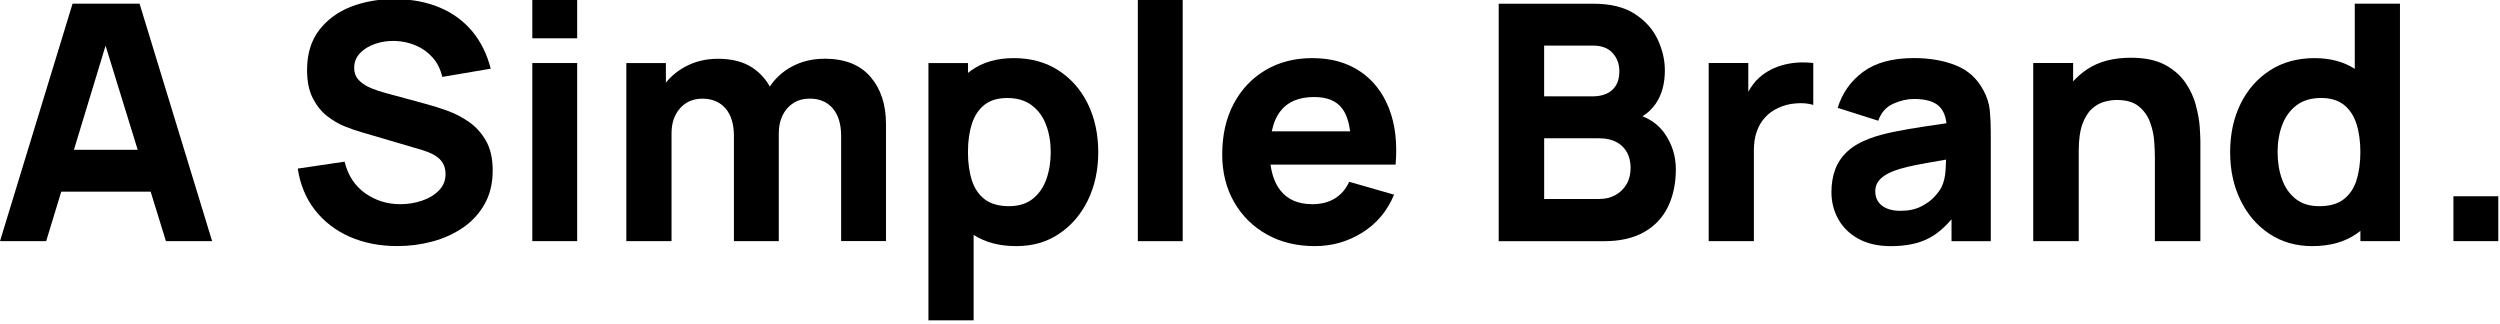 <svg data-name="black-wordmark" class="svg-logo" height="85px" width="656px" viewBox="0 348 656 85" xmlns="http://www.w3.org/2000/svg"><defs>
    <style>
      .cls-1 {
        fill: #414042;
        stroke-width: 0px;
      }
    </style>
  </defs><path stroke-opacity="0" style="fill: rgb(0, 0, 0); stroke-width: 0px;" d="m19.04,348.96L0,411.27h12.12l3.95-12.98h23.46l4.01,12.98h12.12l-19.04-62.31h-17.57Zm.36,38.34l8.3-27.31,8.43,27.31h-16.73Z" class="cls-1"></path><path stroke-opacity="0" style="fill: rgb(0, 0, 0); stroke-width: 0px;" d="m123.08,380.01c-1.8-1.25-3.69-2.24-5.65-2.94-1.96-.71-3.75-1.28-5.37-1.71l-10.82-2.94c-1.33-.35-2.63-.78-3.89-1.3-1.27-.52-2.32-1.2-3.16-2.06-.84-.85-1.25-1.95-1.25-3.31,0-1.47.51-2.74,1.54-3.81,1.02-1.07,2.35-1.88,3.98-2.44,1.63-.56,3.37-.81,5.21-.76,1.88.06,3.67.45,5.39,1.17,1.72.72,3.19,1.77,4.44,3.16,1.24,1.38,2.09,3.09,2.55,5.11l12.72-2.16c-1.01-3.89-2.65-7.19-4.93-9.89-2.28-2.7-5.11-4.75-8.48-6.17-3.38-1.41-7.21-2.15-11.51-2.21-4.27-.03-8.16.63-11.68,1.99-3.52,1.36-6.33,3.42-8.44,6.19-2.11,2.77-3.16,6.25-3.16,10.43,0,2.97.5,5.43,1.49,7.38,1,1.95,2.24,3.51,3.74,4.69,1.5,1.18,3.05,2.09,4.65,2.73,1.6.63,3.01,1.13,4.22,1.47l16.18,4.76c1.21.38,2.21.79,3.01,1.25.79.46,1.41.95,1.84,1.47.43.52.74,1.08.93,1.67.19.59.28,1.21.28,1.84,0,1.73-.58,3.19-1.75,4.37-1.17,1.18-2.66,2.08-4.48,2.68-1.82.61-3.69.91-5.63.91-3.46,0-6.55-.97-9.26-2.9-2.71-1.93-4.5-4.69-5.37-8.26l-12.29,1.82c.63,4.21,2.14,7.84,4.52,10.88,2.38,3.04,5.42,5.38,9.13,7.01,3.71,1.63,7.87,2.44,12.48,2.44,3.17,0,6.25-.4,9.24-1.21,2.99-.81,5.66-2.03,8.03-3.66,2.36-1.63,4.25-3.69,5.65-6.19,1.4-2.49,2.1-5.42,2.1-8.76,0-3.14-.58-5.74-1.75-7.79-1.17-2.05-2.65-3.7-4.46-4.95Z" class="cls-1"></path><rect style="fill: rgb(0, 0, 0); stroke-width: 0px;" height="10.38" width="11.77" y="347.67" x="139.68" class="cls-1"></rect><rect style="fill: rgb(0, 0, 0); stroke-width: 0px;" height="46.73" width="11.77" y="364.54" x="139.68" class="cls-1"></rect><path stroke-opacity="0" style="fill: rgb(0, 0, 0); stroke-width: 0px;" d="m216.27,363.42c-3.12,0-5.95.69-8.5,2.06-2.37,1.27-4.29,3.02-5.77,5.23-1.11-2-2.63-3.66-4.57-4.95-2.35-1.56-5.36-2.34-9.02-2.34-3.2,0-6.09.71-8.68,2.12-1.98,1.08-3.64,2.47-5,4.14v-5.13h-10.38v46.73h11.86v-28.3c0-2.68.74-4.87,2.23-6.56,1.49-1.69,3.45-2.53,5.91-2.53s4.58.86,6.04,2.57c1.46,1.72,2.19,4.12,2.19,7.2v27.61h11.77v-28.3c0-1.79.34-3.37,1.02-4.74.68-1.37,1.62-2.44,2.83-3.2,1.21-.76,2.64-1.15,4.28-1.15,2.57,0,4.58.86,6.04,2.57,1.46,1.72,2.19,4.12,2.19,7.2v27.61h11.77v-30.72c0-5.11-1.36-9.24-4.09-12.4-2.73-3.16-6.76-4.74-12.09-4.74Z" class="cls-1"></path><path stroke-opacity="0" style="fill: rgb(0, 0, 0); stroke-width: 0px;" d="m277.71,366.45c-3.32-2.13-7.21-3.2-11.68-3.2s-8.18,1.08-11.21,3.25c-.28.2-.55.42-.82.63v-2.58h-10.38v67.5h11.86v-22.42c3.03,1.96,6.75,2.95,11.16,2.95s8.06-1.08,11.29-3.25c3.23-2.16,5.75-5.11,7.55-8.83,1.8-3.72,2.7-7.92,2.7-12.59s-.92-8.99-2.75-12.7c-1.83-3.71-4.41-6.63-7.72-8.76Zm-3.16,28.62c-.78,2.15-1.98,3.86-3.59,5.13-1.62,1.27-3.69,1.9-6.23,1.9s-4.72-.59-6.3-1.77c-1.57-1.18-2.7-2.84-3.4-4.98-.69-2.13-1.04-4.61-1.04-7.44s.35-5.31,1.04-7.44c.69-2.13,1.8-3.79,3.31-4.98,1.51-1.18,3.5-1.77,5.95-1.77,2.63,0,4.78.64,6.47,1.93,1.69,1.28,2.94,3,3.74,5.15.81,2.15,1.21,4.52,1.21,7.12s-.39,5.01-1.17,7.16Z" class="cls-1"></path><rect style="fill: rgb(0, 0, 0); stroke-width: 0px;" height="63.61" width="11.77" y="347.67" x="298.57" class="cls-1"></rect><path stroke-opacity="0" style="fill: rgb(0, 0, 0); stroke-width: 0px;" d="m356.85,366.71c-3.43-2.31-7.6-3.46-12.51-3.46-4.62,0-8.7,1.05-12.25,3.14-3.55,2.09-6.33,5.03-8.35,8.81-2.02,3.78-3.03,8.22-3.03,13.33,0,4.67,1.03,8.82,3.09,12.44,2.06,3.62,4.92,6.46,8.57,8.52,3.65,2.06,7.87,3.09,12.66,3.09,4.5,0,8.65-1.18,12.44-3.55,3.79-2.37,6.57-5.68,8.33-9.95l-11.77-3.38c-.87,1.9-2.12,3.36-3.76,4.37-1.64,1.01-3.62,1.51-5.93,1.51-3.66,0-6.44-1.19-8.33-3.57-1.38-1.74-2.25-4.02-2.62-6.81h32.81c.49-5.65-.09-10.57-1.73-14.76-1.64-4.18-4.18-7.43-7.62-9.74Zm-11.99,6.75c3.43,0,5.91,1.05,7.42,3.14,1,1.37,1.66,3.34,2,5.86h-20.57c.46-2.16,1.22-3.95,2.31-5.34,1.89-2.44,4.84-3.66,8.85-3.66Z" class="cls-1"></path><path stroke-opacity="0" style="fill: rgb(0, 0, 0); stroke-width: 0px;" d="m430.99,378.5c1.39-.84,2.56-1.95,3.51-3.35,1.57-2.31,2.36-5.21,2.36-8.7,0-2.74-.64-5.45-1.9-8.13-1.27-2.68-3.27-4.91-6.01-6.68-2.74-1.77-6.33-2.66-10.77-2.66h-24.92v62.31h27.61c4.24,0,7.76-.8,10.56-2.4,2.8-1.6,4.88-3.81,6.25-6.64,1.37-2.83,2.06-6.1,2.06-9.82,0-3.46-.97-6.59-2.92-9.39-1.42-2.04-3.36-3.54-5.81-4.52Zm-25.8-18.54h12.81c2.25,0,3.97.65,5.15,1.95,1.18,1.3,1.77,2.9,1.77,4.8,0,1.53-.3,2.78-.91,3.74-.61.97-1.43,1.68-2.47,2.14-1.04.46-2.22.69-3.55.69h-12.81v-13.33Zm21.61,36.37c-.71,1.23-1.68,2.18-2.92,2.86s-2.65,1.02-4.24,1.02h-14.45v-15.92h14.45c1.82,0,3.34.34,4.57,1.02,1.23.68,2.14,1.59,2.75,2.75.61,1.15.91,2.47.91,3.94,0,1.67-.35,3.12-1.06,4.35Z" class="cls-1"></path><path stroke-opacity="0" style="fill: rgb(0, 0, 0); stroke-width: 0px;" d="m471.56,364.43c-1.41.1-2.78.35-4.11.74-1.33.39-2.55.93-3.68,1.62-1.47.87-2.71,1.96-3.72,3.29-.48.63-.91,1.29-1.3,1.99v-7.53h-10.39v46.73h11.86v-23.89c0-1.79.24-3.4.74-4.82.49-1.43,1.21-2.67,2.16-3.72.95-1.05,2.12-1.9,3.51-2.53,1.38-.66,2.94-1.06,4.65-1.19,1.72-.13,3.22,0,4.52.41v-10.99c-1.41-.17-2.83-.21-4.24-.11Z" class="cls-1"></path><path stroke-opacity="0" style="fill: rgb(0, 0, 0); stroke-width: 0px;" d="m520.46,371.72c-1.64-3.12-4.07-5.31-7.27-6.58-3.2-1.27-6.87-1.9-10.99-1.9-5.63,0-10.07,1.21-13.33,3.63-3.26,2.42-5.48,5.57-6.66,9.43l10.64,3.38c.75-2.13,2.06-3.62,3.94-4.46,1.88-.84,3.68-1.25,5.41-1.25,3.12,0,5.34.65,6.66,1.95,1.04,1.02,1.67,2.49,1.89,4.42-1.99.3-3.88.58-5.66.84-3.03.45-5.74.92-8.13,1.41-2.39.49-4.46,1.05-6.19,1.69-2.51.92-4.51,2.07-5.99,3.44-1.49,1.37-2.56,2.95-3.22,4.74-.66,1.79-.99,3.76-.99,5.93,0,2.6.6,4.97,1.8,7.12,1.2,2.15,2.96,3.87,5.28,5.15,2.32,1.28,5.16,1.93,8.5,1.93,4.04,0,7.38-.7,10.02-2.1,2.08-1.1,4.05-2.76,5.91-4.95v5.75h10.3v-28.56c0-2.13-.09-4.07-.26-5.8-.17-1.73-.72-3.46-1.64-5.19Zm-10.99,25.36c-.32.66-.92,1.49-1.8,2.47-.88.98-2.06,1.85-3.55,2.62-1.49.76-3.31,1.15-5.47,1.15-1.36,0-2.53-.2-3.51-.61-.98-.4-1.74-.99-2.27-1.75-.53-.76-.8-1.68-.8-2.75,0-.78.17-1.49.5-2.12.33-.63.85-1.22,1.56-1.75.71-.53,1.64-1.03,2.79-1.49,1.01-.37,2.18-.72,3.5-1.04s3.07-.67,5.24-1.06c1.39-.25,3.06-.54,4.99-.87-.02.82-.06,1.74-.13,2.77-.1,1.69-.45,3.17-1.06,4.44Z" class="cls-1"></path><path stroke-opacity="0" style="fill: rgb(0, 0, 0); stroke-width: 0px;" d="m576.23,375.68c-.55-2.06-1.46-4.05-2.75-5.95-1.28-1.9-3.08-3.48-5.39-4.72-2.31-1.24-5.29-1.86-8.96-1.86-4.59,0-8.39,1-11.4,2.99-1.42.94-2.66,2.01-3.74,3.22v-4.82h-10.47v46.73h11.94v-23.71c0-2.91.33-5.25.97-7.01.65-1.76,1.48-3.09,2.49-4,1.01-.91,2.09-1.52,3.24-1.84,1.15-.32,2.24-.48,3.25-.48,2.51,0,4.45.56,5.82,1.69,1.37,1.13,2.36,2.52,2.96,4.2.61,1.67.97,3.34,1.08,5,.11,1.66.17,3.02.17,4.09v22.07h11.94v-26.22c0-.78-.06-2.02-.17-3.72-.12-1.7-.45-3.58-1-5.65Z" class="cls-1"></path><path stroke-opacity="0" style="fill: rgb(0, 0, 0); stroke-width: 0px;" d="m617.9,366.07c-2.91-1.87-6.42-2.82-10.56-2.82-4.47,0-8.37,1.07-11.68,3.2-3.32,2.14-5.89,5.06-7.72,8.76-1.83,3.71-2.75,7.94-2.75,12.7s.9,8.87,2.7,12.59c1.8,3.72,4.32,6.66,7.55,8.83,3.23,2.16,7,3.25,11.29,3.25,4.64,0,8.52-1.08,11.64-3.25.34-.24.67-.49,1-.75v2.69h10.38v-62.31h-11.86v17.1Zm.43,29.28c-.69,2.14-1.83,3.79-3.4,4.98-1.57,1.18-3.67,1.77-6.3,1.77s-4.62-.63-6.23-1.9c-1.62-1.27-2.81-2.98-3.59-5.13-.78-2.15-1.17-4.54-1.17-7.16s.4-4.97,1.21-7.12c.81-2.15,2.06-3.87,3.74-5.15,1.69-1.28,3.84-1.93,6.47-1.93,2.45,0,4.43.59,5.95,1.77,1.51,1.18,2.62,2.84,3.31,4.98.69,2.13,1.04,4.62,1.04,7.44s-.35,5.31-1.04,7.44Z" class="cls-1"></path><rect style="fill: rgb(0, 0, 0); stroke-width: 0px;" height="11.77" width="11.77" y="399.5" x="643.78" class="cls-1"></rect></svg>